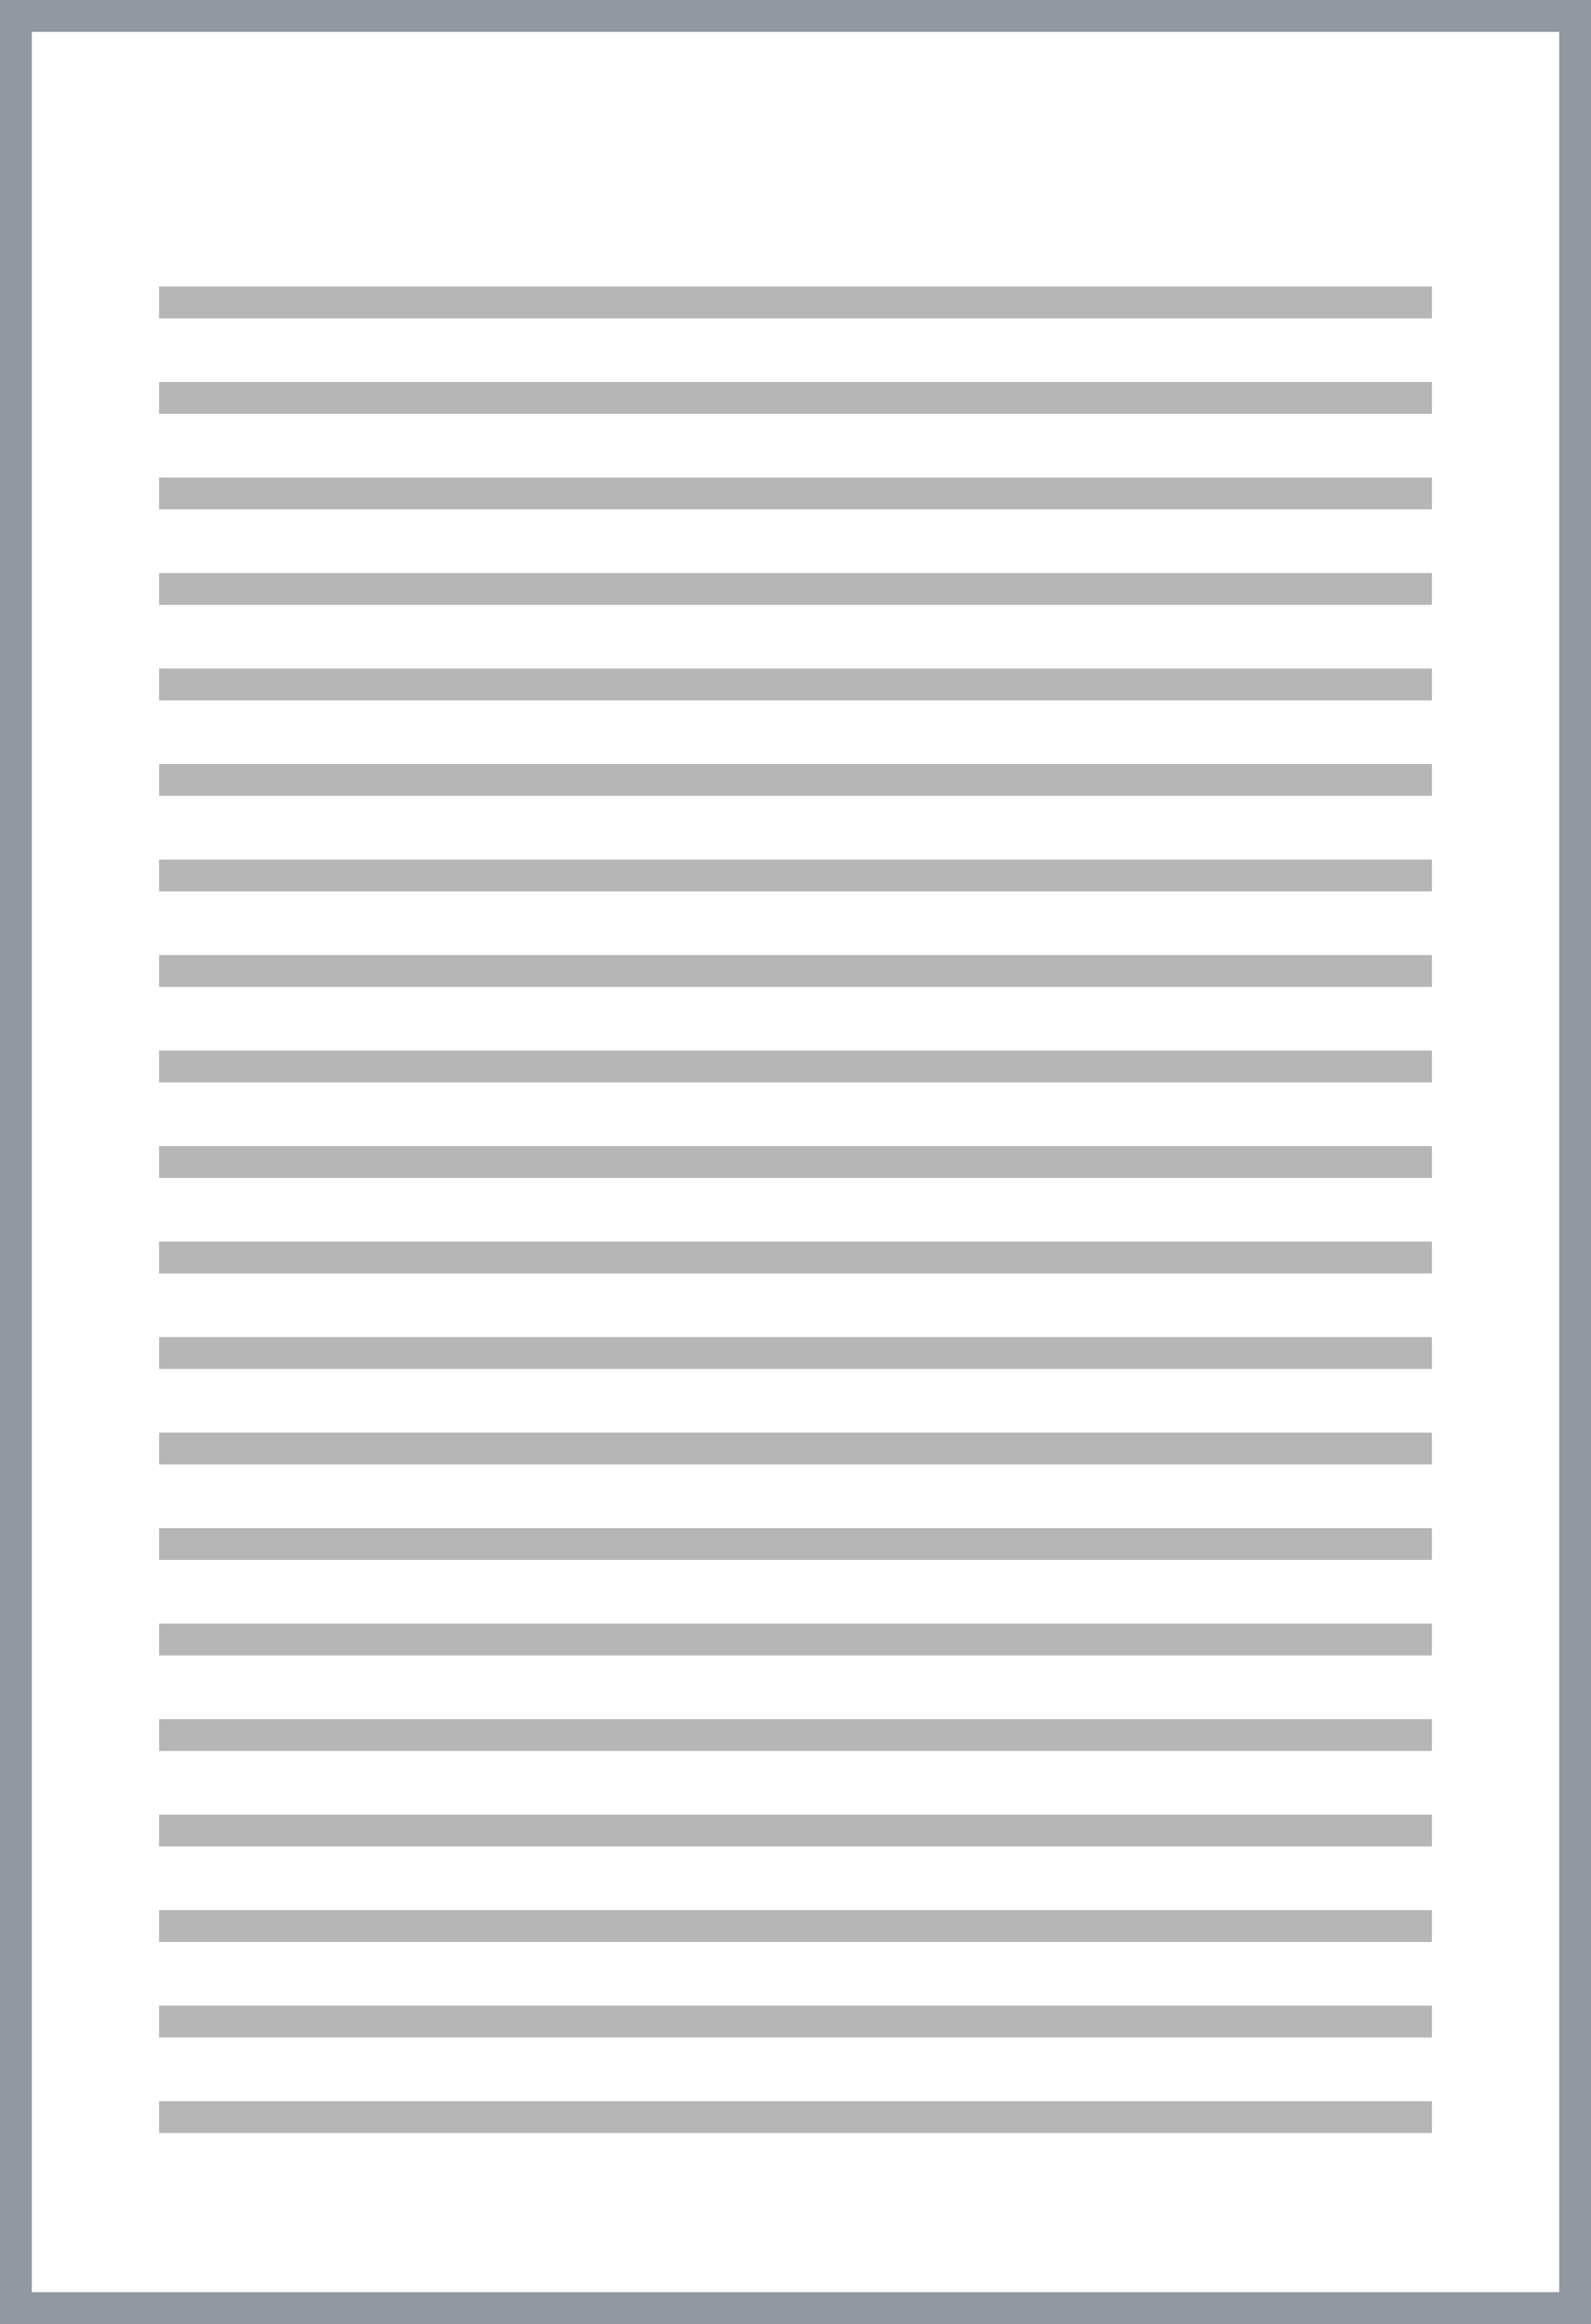 <svg xmlns="http://www.w3.org/2000/svg" width="50" height="73" viewBox="0 0 50 73">
    <defs>
        <filter id="e1wn22fb2a">
            <feColorMatrix in="SourceGraphic" values="0 0 0 0 0.573 0 0 0 0 0.596 0 0 0 0 0.631 0 0 0 1 0"/>
        </filter>
    </defs>
    <g fill="none" fill-rule="evenodd">
        <g>
            <g>
                <g>
                    <g>
                        <path stroke="#9298A1" d="M0.5 0.5H49.5V72.5H0.5z" transform="translate(-1004 -13542) translate(0 13405) translate(920 81) translate(84 56)"/>
                        <g stroke-linecap="square" filter="url(#e1wn22fb2a)" opacity=".7" transform="translate(-1004 -13542) translate(0 13405) translate(920 81) translate(84 56)">
                            <g>
                                <path stroke="#979797" d="M.5.5L39.5.5M.5 3.5L39.5 3.5M.5 6.5L39.5 6.5M.5 9.5L39.5 9.5M.5 12.5L39.5 12.5M.5 15.5L39.5 15.5M.5 18.5L39.5 18.5M.5 21.5L39.5 21.5M.5 24.5L39.5 24.5M.5 27.5L39.5 27.5M.5 30.5L39.5 30.5M.5 33.5L39.5 33.5M.5 36.5L39.5 36.5M.5 39.5L39.5 39.5M.5 42.5L39.5 42.5M.5 45.5L39.5 45.5M.5 48.5L39.5 48.5M.5 51.5L39.5 51.5M.5 54.5L39.5 54.5M.5 57.5L39.5 57.5" transform="translate(5 9)"/>
                            </g>
                        </g>
                    </g>
                </g>
            </g>
        </g>
    </g>
</svg>
